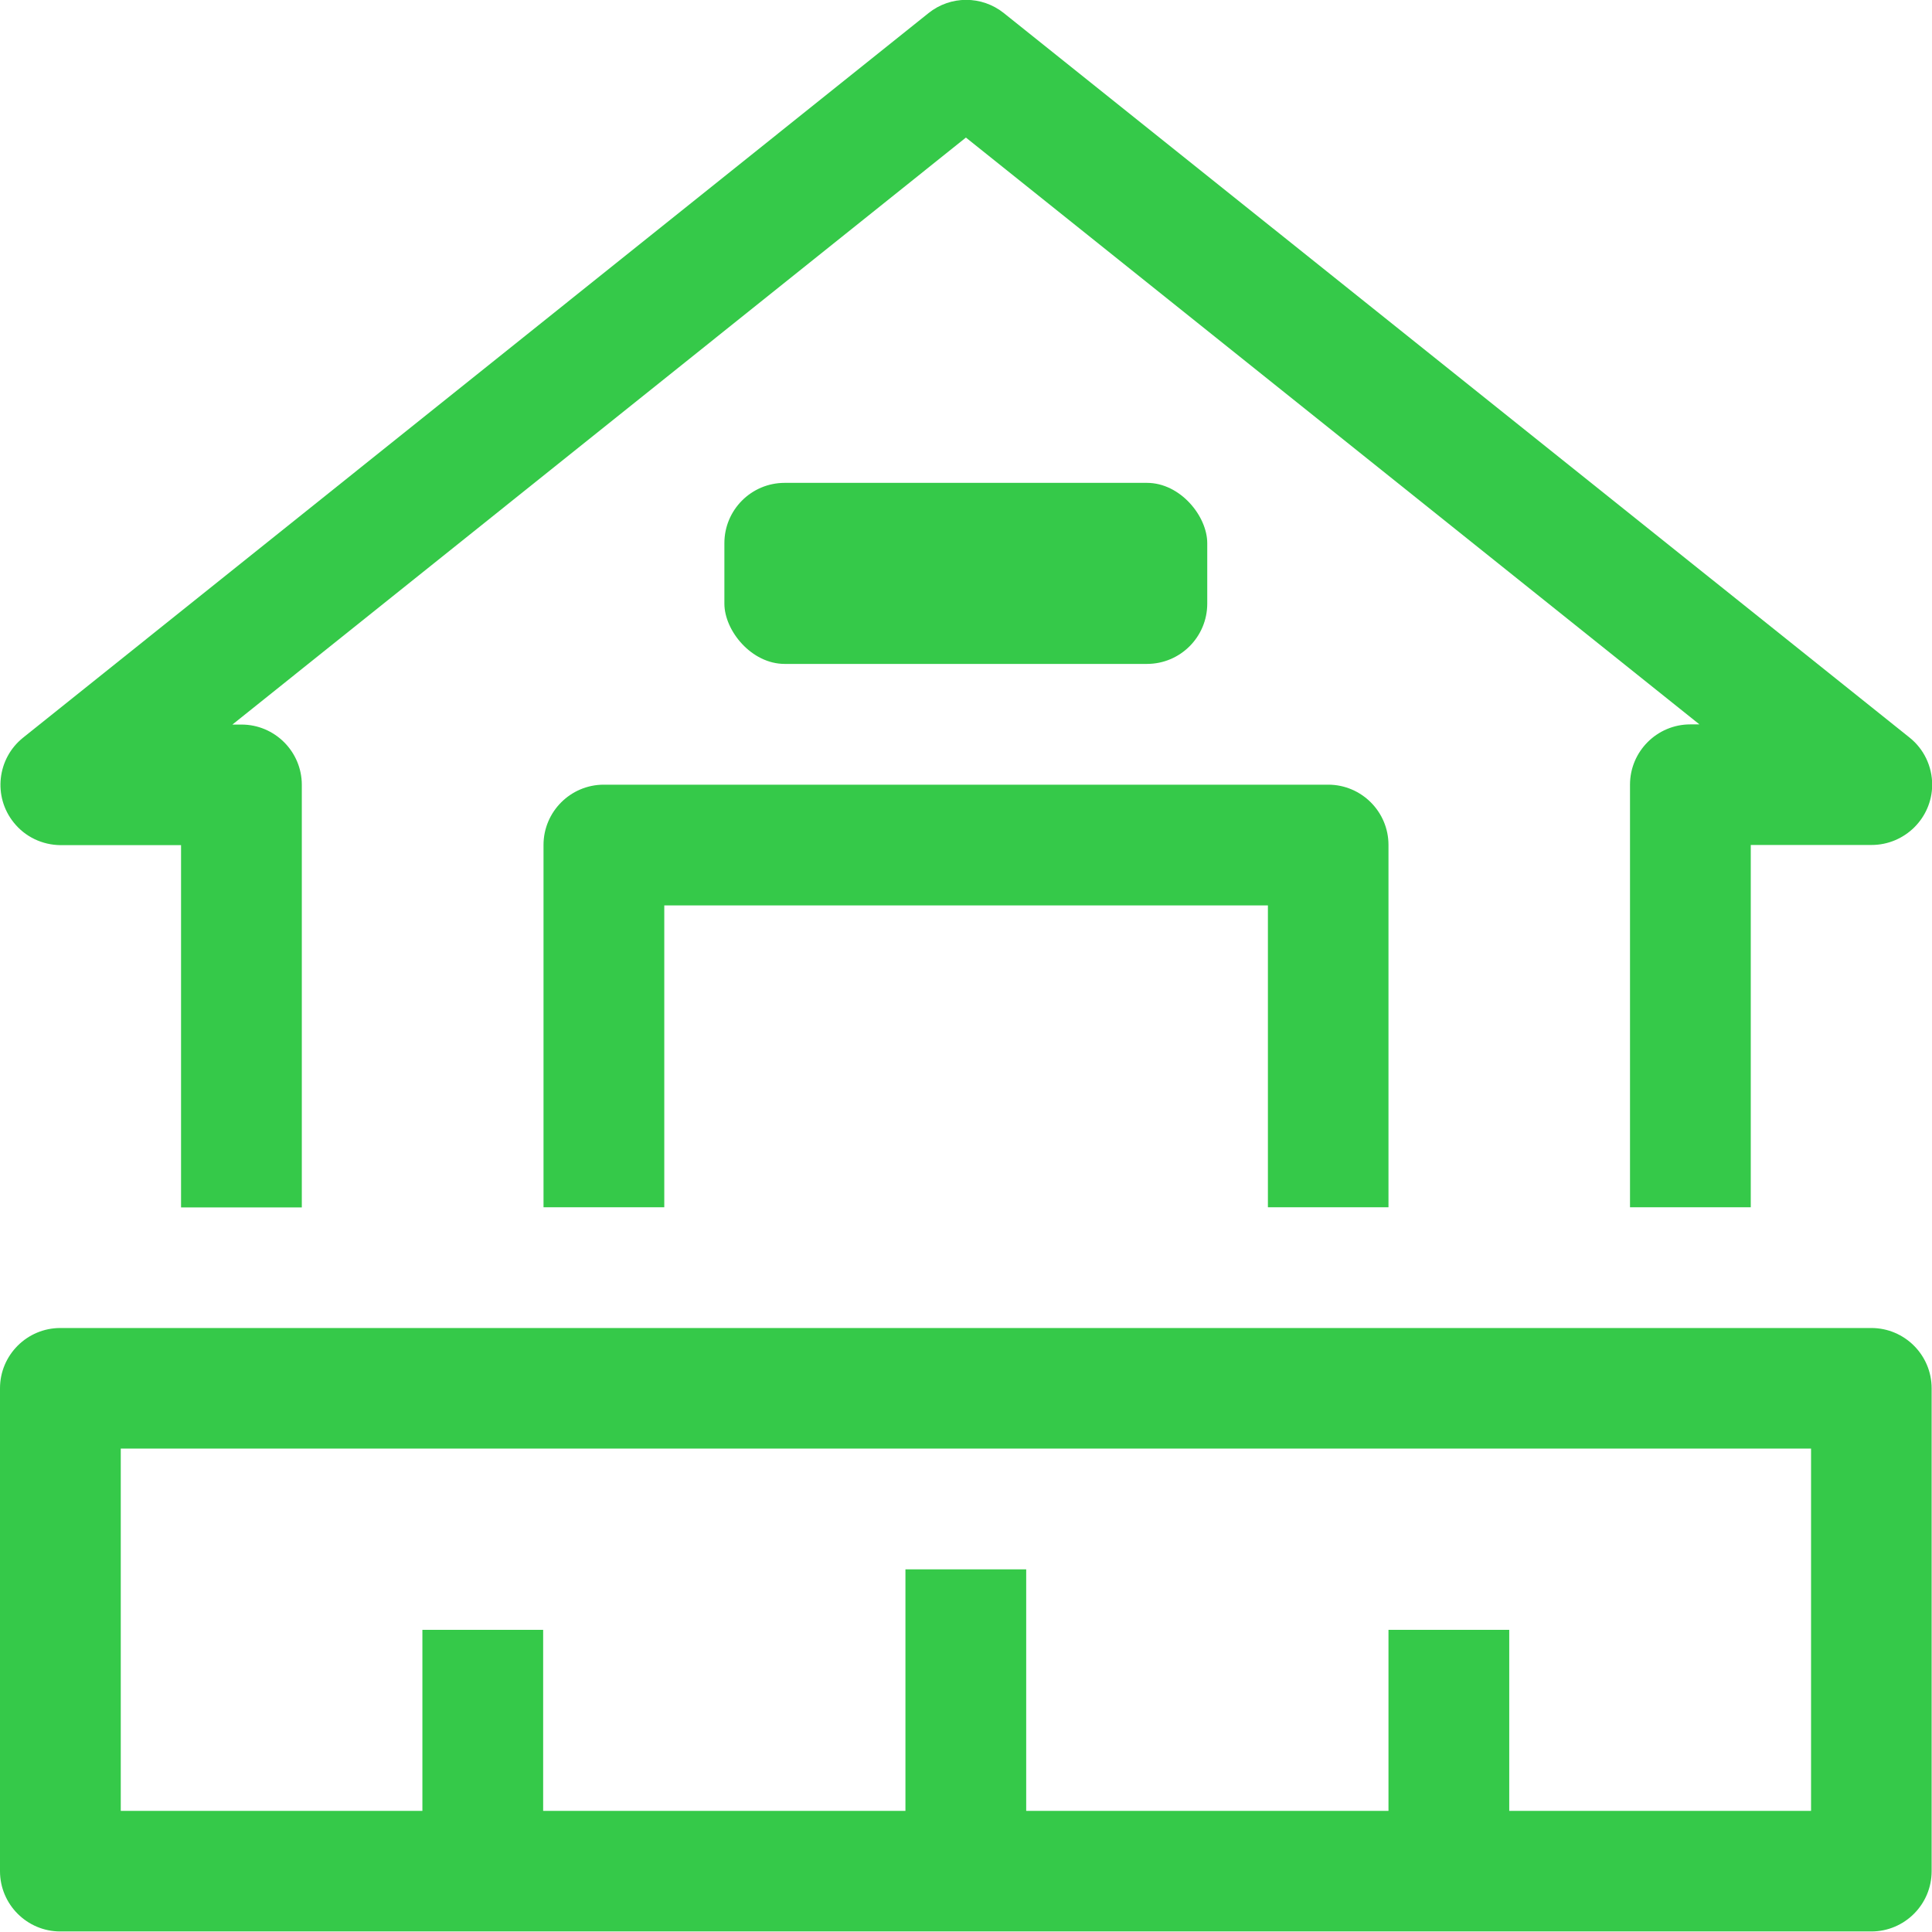 <?xml version="1.0" encoding="UTF-8"?>
<svg xmlns="http://www.w3.org/2000/svg" id="Layer_2" data-name="Layer 2" viewBox="0 0 105.75 105.73">
  <defs>
    <style>
      .cls-1 {
        fill: #35c949;
      }
    </style>
  </defs>
  <g id="Layer_1-2" data-name="Layer 1">
    <g id="_79-House-Plan" data-name=" 79-House-Plan">
      <path class="cls-1" d="M102.43,72.69H3.3c-1.82,0-3.3,1.48-3.3,3.3v26.43c0,1.82,1.48,3.3,3.3,3.3h99.13c1.82,0,3.3-1.48,3.3-3.3v-26.43c0-1.82-1.48-3.3-3.3-3.3ZM99.13,99.12h-16.52v-9.91h-6.61v9.91h-19.83v-13.22h-6.61v13.22h-19.83v-9.91h-6.61v9.91H6.61v-19.83h92.52v19.83Z"></path>
      <path class="cls-1" d="M3.3,46.26h6.61v19.83h6.61v-23.13c0-1.82-1.48-3.3-3.3-3.3h-.5L52.87,7.53l40.15,32.12h-.5c-1.82,0-3.3,1.48-3.3,3.3v23.13h6.61v-19.83h6.61c1.82,0,3.31-1.47,3.32-3.29,0-1.01-.45-1.96-1.24-2.59L54.95.72c-1.21-.97-2.92-.97-4.13,0L1.26,40.38c-1.42,1.14-1.65,3.22-.51,4.64.62.78,1.56,1.23,2.56,1.24Z"></path>
      <path class="cls-1" d="M76,66.08v-19.83c0-1.82-1.48-3.3-3.3-3.3h-39.65c-1.82,0-3.3,1.48-3.3,3.3v19.83h6.61v-16.52h33.04v16.52h6.61Z"></path>
      <rect class="cls-1" x="39.65" y="26.43" width="26.43" height="9.91" rx="3.3" ry="3.3"></rect>
    </g>
  </g>
</svg>
